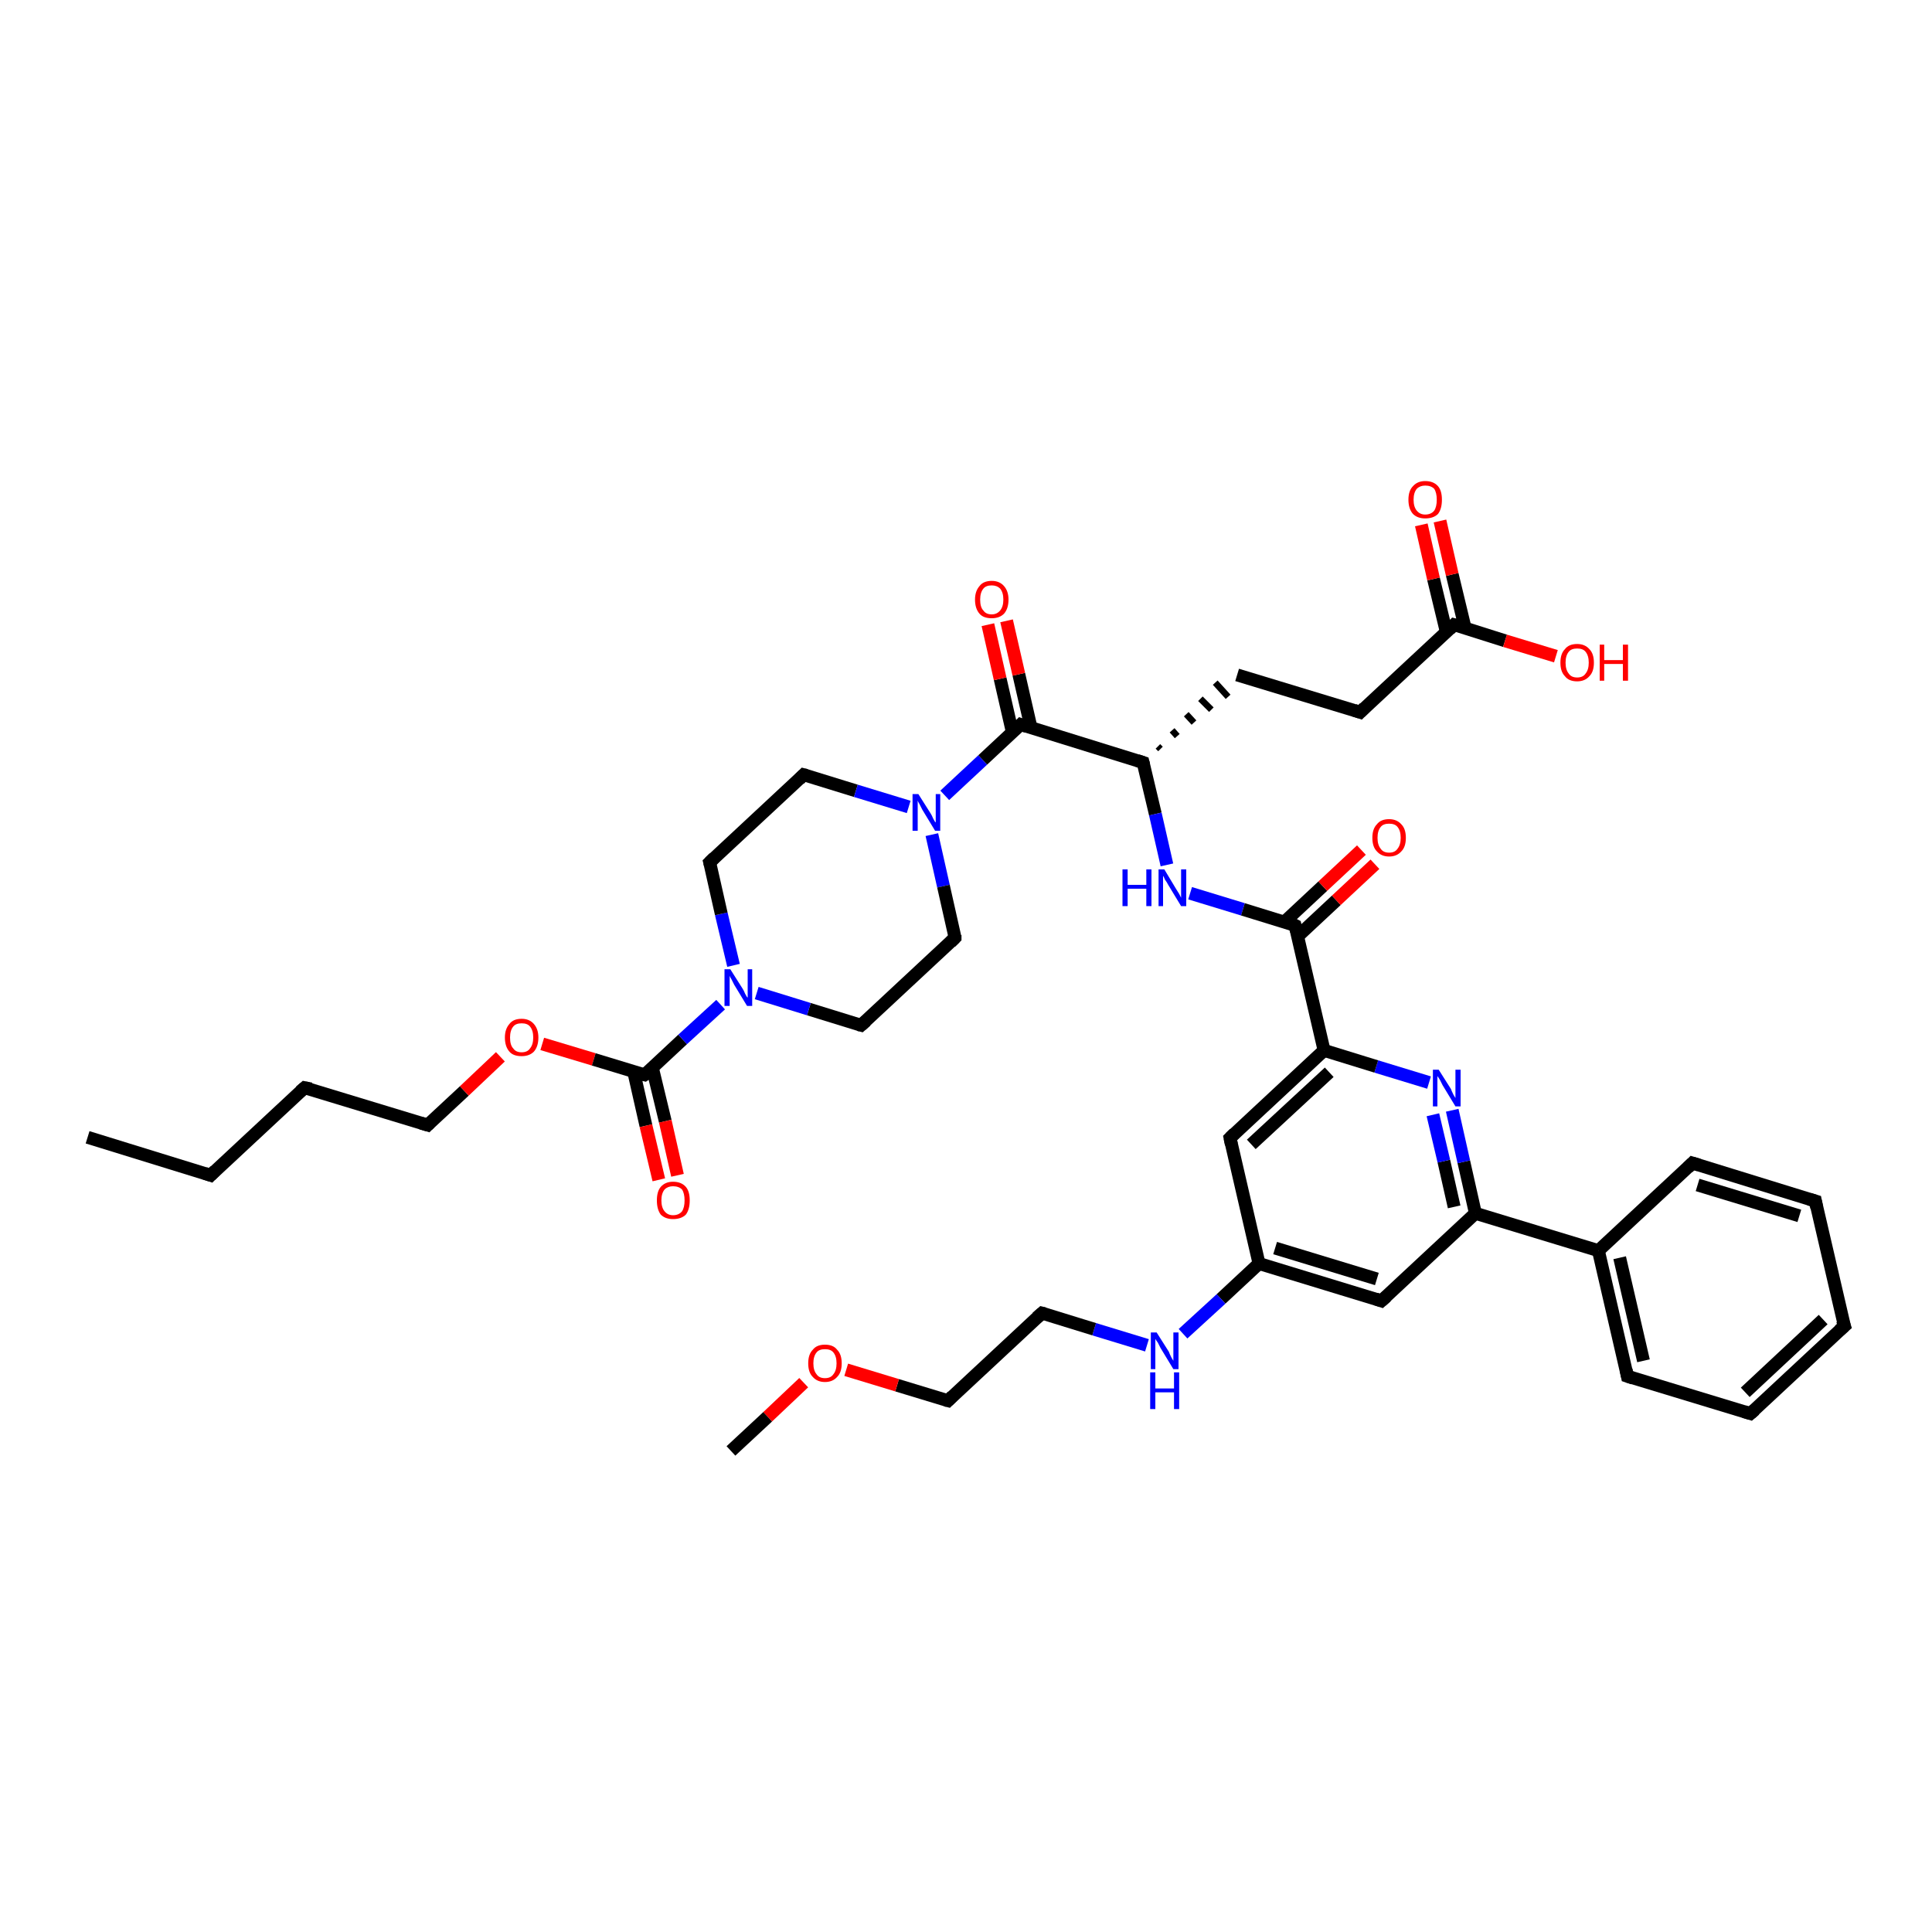 <?xml version='1.0' encoding='iso-8859-1'?>
<svg version='1.1' baseProfile='full'
              xmlns='http://www.w3.org/2000/svg'
                      xmlns:rdkit='http://www.rdkit.org/xml'
                      xmlns:xlink='http://www.w3.org/1999/xlink'
                  xml:space='preserve'
width='300px' height='300px' viewBox='0 0 300 300'>
<!-- END OF HEADER -->
<rect style='opacity:1.0;fill:#FFFFFF;stroke:none' width='300.0' height='300.0' x='0.0' y='0.0'> </rect>
<path class='bond-0 atom-0 atom-1' d='M 13.6,176.6 L 32.7,182.5' style='fill:none;fill-rule:evenodd;stroke:#000000;stroke-width:2.0px;stroke-linecap:butt;stroke-linejoin:miter;stroke-opacity:1' />
<path class='bond-1 atom-1 atom-2' d='M 32.7,182.5 L 47.3,168.9' style='fill:none;fill-rule:evenodd;stroke:#000000;stroke-width:2.0px;stroke-linecap:butt;stroke-linejoin:miter;stroke-opacity:1' />
<path class='bond-2 atom-2 atom-3' d='M 47.3,168.9 L 66.4,174.7' style='fill:none;fill-rule:evenodd;stroke:#000000;stroke-width:2.0px;stroke-linecap:butt;stroke-linejoin:miter;stroke-opacity:1' />
<path class='bond-3 atom-3 atom-4' d='M 66.4,174.7 L 72.1,169.4' style='fill:none;fill-rule:evenodd;stroke:#000000;stroke-width:2.0px;stroke-linecap:butt;stroke-linejoin:miter;stroke-opacity:1' />
<path class='bond-3 atom-3 atom-4' d='M 72.1,169.4 L 77.7,164.1' style='fill:none;fill-rule:evenodd;stroke:#FF0000;stroke-width:2.0px;stroke-linecap:butt;stroke-linejoin:miter;stroke-opacity:1' />
<path class='bond-4 atom-4 atom-5' d='M 84.2,162.1 L 92.2,164.5' style='fill:none;fill-rule:evenodd;stroke:#FF0000;stroke-width:2.0px;stroke-linecap:butt;stroke-linejoin:miter;stroke-opacity:1' />
<path class='bond-4 atom-4 atom-5' d='M 92.2,164.5 L 100.1,166.9' style='fill:none;fill-rule:evenodd;stroke:#000000;stroke-width:2.0px;stroke-linecap:butt;stroke-linejoin:miter;stroke-opacity:1' />
<path class='bond-5 atom-5 atom-6' d='M 98.4,166.4 L 100.3,174.8' style='fill:none;fill-rule:evenodd;stroke:#000000;stroke-width:2.0px;stroke-linecap:butt;stroke-linejoin:miter;stroke-opacity:1' />
<path class='bond-5 atom-5 atom-6' d='M 100.3,174.8 L 102.3,183.2' style='fill:none;fill-rule:evenodd;stroke:#FF0000;stroke-width:2.0px;stroke-linecap:butt;stroke-linejoin:miter;stroke-opacity:1' />
<path class='bond-5 atom-5 atom-6' d='M 101.3,165.8 L 103.3,174.1' style='fill:none;fill-rule:evenodd;stroke:#000000;stroke-width:2.0px;stroke-linecap:butt;stroke-linejoin:miter;stroke-opacity:1' />
<path class='bond-5 atom-5 atom-6' d='M 103.3,174.1 L 105.2,182.5' style='fill:none;fill-rule:evenodd;stroke:#FF0000;stroke-width:2.0px;stroke-linecap:butt;stroke-linejoin:miter;stroke-opacity:1' />
<path class='bond-6 atom-5 atom-7' d='M 100.1,166.9 L 106.0,161.4' style='fill:none;fill-rule:evenodd;stroke:#000000;stroke-width:2.0px;stroke-linecap:butt;stroke-linejoin:miter;stroke-opacity:1' />
<path class='bond-6 atom-5 atom-7' d='M 106.0,161.4 L 111.9,156.0' style='fill:none;fill-rule:evenodd;stroke:#0000FF;stroke-width:2.0px;stroke-linecap:butt;stroke-linejoin:miter;stroke-opacity:1' />
<path class='bond-7 atom-7 atom-8' d='M 113.9,149.9 L 112.0,141.9' style='fill:none;fill-rule:evenodd;stroke:#0000FF;stroke-width:2.0px;stroke-linecap:butt;stroke-linejoin:miter;stroke-opacity:1' />
<path class='bond-7 atom-7 atom-8' d='M 112.0,141.9 L 110.2,133.9' style='fill:none;fill-rule:evenodd;stroke:#000000;stroke-width:2.0px;stroke-linecap:butt;stroke-linejoin:miter;stroke-opacity:1' />
<path class='bond-8 atom-8 atom-9' d='M 110.2,133.9 L 124.8,120.3' style='fill:none;fill-rule:evenodd;stroke:#000000;stroke-width:2.0px;stroke-linecap:butt;stroke-linejoin:miter;stroke-opacity:1' />
<path class='bond-9 atom-9 atom-10' d='M 124.8,120.3 L 132.9,122.8' style='fill:none;fill-rule:evenodd;stroke:#000000;stroke-width:2.0px;stroke-linecap:butt;stroke-linejoin:miter;stroke-opacity:1' />
<path class='bond-9 atom-9 atom-10' d='M 132.9,122.8 L 141.1,125.3' style='fill:none;fill-rule:evenodd;stroke:#0000FF;stroke-width:2.0px;stroke-linecap:butt;stroke-linejoin:miter;stroke-opacity:1' />
<path class='bond-10 atom-10 atom-11' d='M 144.7,129.6 L 146.5,137.6' style='fill:none;fill-rule:evenodd;stroke:#0000FF;stroke-width:2.0px;stroke-linecap:butt;stroke-linejoin:miter;stroke-opacity:1' />
<path class='bond-10 atom-10 atom-11' d='M 146.5,137.6 L 148.3,145.6' style='fill:none;fill-rule:evenodd;stroke:#000000;stroke-width:2.0px;stroke-linecap:butt;stroke-linejoin:miter;stroke-opacity:1' />
<path class='bond-11 atom-11 atom-12' d='M 148.3,145.6 L 133.7,159.2' style='fill:none;fill-rule:evenodd;stroke:#000000;stroke-width:2.0px;stroke-linecap:butt;stroke-linejoin:miter;stroke-opacity:1' />
<path class='bond-12 atom-10 atom-13' d='M 146.7,123.5 L 152.6,118.0' style='fill:none;fill-rule:evenodd;stroke:#0000FF;stroke-width:2.0px;stroke-linecap:butt;stroke-linejoin:miter;stroke-opacity:1' />
<path class='bond-12 atom-10 atom-13' d='M 152.6,118.0 L 158.5,112.5' style='fill:none;fill-rule:evenodd;stroke:#000000;stroke-width:2.0px;stroke-linecap:butt;stroke-linejoin:miter;stroke-opacity:1' />
<path class='bond-13 atom-13 atom-14' d='M 160.1,113.0 L 158.2,104.7' style='fill:none;fill-rule:evenodd;stroke:#000000;stroke-width:2.0px;stroke-linecap:butt;stroke-linejoin:miter;stroke-opacity:1' />
<path class='bond-13 atom-13 atom-14' d='M 158.2,104.7 L 156.3,96.4' style='fill:none;fill-rule:evenodd;stroke:#FF0000;stroke-width:2.0px;stroke-linecap:butt;stroke-linejoin:miter;stroke-opacity:1' />
<path class='bond-13 atom-13 atom-14' d='M 157.2,113.7 L 155.3,105.4' style='fill:none;fill-rule:evenodd;stroke:#000000;stroke-width:2.0px;stroke-linecap:butt;stroke-linejoin:miter;stroke-opacity:1' />
<path class='bond-13 atom-13 atom-14' d='M 155.3,105.4 L 153.4,97.0' style='fill:none;fill-rule:evenodd;stroke:#FF0000;stroke-width:2.0px;stroke-linecap:butt;stroke-linejoin:miter;stroke-opacity:1' />
<path class='bond-14 atom-13 atom-15' d='M 158.5,112.5 L 177.5,118.4' style='fill:none;fill-rule:evenodd;stroke:#000000;stroke-width:2.0px;stroke-linecap:butt;stroke-linejoin:miter;stroke-opacity:1' />
<path class='bond-15 atom-15 atom-16' d='M 180.2,116.3 L 179.8,115.9' style='fill:none;fill-rule:evenodd;stroke:#000000;stroke-width:1.0px;stroke-linecap:butt;stroke-linejoin:miter;stroke-opacity:1' />
<path class='bond-15 atom-15 atom-16' d='M 182.8,114.3 L 182.0,113.4' style='fill:none;fill-rule:evenodd;stroke:#000000;stroke-width:1.0px;stroke-linecap:butt;stroke-linejoin:miter;stroke-opacity:1' />
<path class='bond-15 atom-15 atom-16' d='M 185.4,112.2 L 184.2,110.9' style='fill:none;fill-rule:evenodd;stroke:#000000;stroke-width:1.0px;stroke-linecap:butt;stroke-linejoin:miter;stroke-opacity:1' />
<path class='bond-15 atom-15 atom-16' d='M 188.1,110.2 L 186.4,108.5' style='fill:none;fill-rule:evenodd;stroke:#000000;stroke-width:1.0px;stroke-linecap:butt;stroke-linejoin:miter;stroke-opacity:1' />
<path class='bond-15 atom-15 atom-16' d='M 190.7,108.2 L 188.7,106.0' style='fill:none;fill-rule:evenodd;stroke:#000000;stroke-width:1.0px;stroke-linecap:butt;stroke-linejoin:miter;stroke-opacity:1' />
<path class='bond-16 atom-16 atom-17' d='M 192.1,104.8 L 211.2,110.6' style='fill:none;fill-rule:evenodd;stroke:#000000;stroke-width:2.0px;stroke-linecap:butt;stroke-linejoin:miter;stroke-opacity:1' />
<path class='bond-17 atom-17 atom-18' d='M 211.2,110.6 L 225.8,97.0' style='fill:none;fill-rule:evenodd;stroke:#000000;stroke-width:2.0px;stroke-linecap:butt;stroke-linejoin:miter;stroke-opacity:1' />
<path class='bond-18 atom-18 atom-19' d='M 225.8,97.0 L 233.7,99.5' style='fill:none;fill-rule:evenodd;stroke:#000000;stroke-width:2.0px;stroke-linecap:butt;stroke-linejoin:miter;stroke-opacity:1' />
<path class='bond-18 atom-18 atom-19' d='M 233.7,99.5 L 241.6,101.9' style='fill:none;fill-rule:evenodd;stroke:#FF0000;stroke-width:2.0px;stroke-linecap:butt;stroke-linejoin:miter;stroke-opacity:1' />
<path class='bond-19 atom-18 atom-20' d='M 227.5,97.5 L 225.5,89.2' style='fill:none;fill-rule:evenodd;stroke:#000000;stroke-width:2.0px;stroke-linecap:butt;stroke-linejoin:miter;stroke-opacity:1' />
<path class='bond-19 atom-18 atom-20' d='M 225.5,89.2 L 223.6,80.9' style='fill:none;fill-rule:evenodd;stroke:#FF0000;stroke-width:2.0px;stroke-linecap:butt;stroke-linejoin:miter;stroke-opacity:1' />
<path class='bond-19 atom-18 atom-20' d='M 224.6,98.2 L 222.6,89.9' style='fill:none;fill-rule:evenodd;stroke:#000000;stroke-width:2.0px;stroke-linecap:butt;stroke-linejoin:miter;stroke-opacity:1' />
<path class='bond-19 atom-18 atom-20' d='M 222.6,89.9 L 220.7,81.5' style='fill:none;fill-rule:evenodd;stroke:#FF0000;stroke-width:2.0px;stroke-linecap:butt;stroke-linejoin:miter;stroke-opacity:1' />
<path class='bond-20 atom-15 atom-21' d='M 177.5,118.4 L 179.4,126.4' style='fill:none;fill-rule:evenodd;stroke:#000000;stroke-width:2.0px;stroke-linecap:butt;stroke-linejoin:miter;stroke-opacity:1' />
<path class='bond-20 atom-15 atom-21' d='M 179.4,126.4 L 181.2,134.3' style='fill:none;fill-rule:evenodd;stroke:#0000FF;stroke-width:2.0px;stroke-linecap:butt;stroke-linejoin:miter;stroke-opacity:1' />
<path class='bond-21 atom-21 atom-22' d='M 184.8,138.7 L 193.0,141.2' style='fill:none;fill-rule:evenodd;stroke:#0000FF;stroke-width:2.0px;stroke-linecap:butt;stroke-linejoin:miter;stroke-opacity:1' />
<path class='bond-21 atom-21 atom-22' d='M 193.0,141.2 L 201.1,143.7' style='fill:none;fill-rule:evenodd;stroke:#000000;stroke-width:2.0px;stroke-linecap:butt;stroke-linejoin:miter;stroke-opacity:1' />
<path class='bond-22 atom-22 atom-23' d='M 201.5,145.4 L 207.5,139.8' style='fill:none;fill-rule:evenodd;stroke:#000000;stroke-width:2.0px;stroke-linecap:butt;stroke-linejoin:miter;stroke-opacity:1' />
<path class='bond-22 atom-22 atom-23' d='M 207.5,139.8 L 213.5,134.2' style='fill:none;fill-rule:evenodd;stroke:#FF0000;stroke-width:2.0px;stroke-linecap:butt;stroke-linejoin:miter;stroke-opacity:1' />
<path class='bond-22 atom-22 atom-23' d='M 199.4,143.2 L 205.4,137.6' style='fill:none;fill-rule:evenodd;stroke:#000000;stroke-width:2.0px;stroke-linecap:butt;stroke-linejoin:miter;stroke-opacity:1' />
<path class='bond-22 atom-22 atom-23' d='M 205.4,137.6 L 211.4,132.0' style='fill:none;fill-rule:evenodd;stroke:#FF0000;stroke-width:2.0px;stroke-linecap:butt;stroke-linejoin:miter;stroke-opacity:1' />
<path class='bond-23 atom-22 atom-24' d='M 201.1,143.7 L 205.6,163.1' style='fill:none;fill-rule:evenodd;stroke:#000000;stroke-width:2.0px;stroke-linecap:butt;stroke-linejoin:miter;stroke-opacity:1' />
<path class='bond-24 atom-24 atom-25' d='M 205.6,163.1 L 191.0,176.7' style='fill:none;fill-rule:evenodd;stroke:#000000;stroke-width:2.0px;stroke-linecap:butt;stroke-linejoin:miter;stroke-opacity:1' />
<path class='bond-24 atom-24 atom-25' d='M 206.4,166.5 L 194.3,177.7' style='fill:none;fill-rule:evenodd;stroke:#000000;stroke-width:2.0px;stroke-linecap:butt;stroke-linejoin:miter;stroke-opacity:1' />
<path class='bond-25 atom-25 atom-26' d='M 191.0,176.7 L 195.5,196.2' style='fill:none;fill-rule:evenodd;stroke:#000000;stroke-width:2.0px;stroke-linecap:butt;stroke-linejoin:miter;stroke-opacity:1' />
<path class='bond-26 atom-26 atom-27' d='M 195.5,196.2 L 189.6,201.7' style='fill:none;fill-rule:evenodd;stroke:#000000;stroke-width:2.0px;stroke-linecap:butt;stroke-linejoin:miter;stroke-opacity:1' />
<path class='bond-26 atom-26 atom-27' d='M 189.6,201.7 L 183.7,207.1' style='fill:none;fill-rule:evenodd;stroke:#0000FF;stroke-width:2.0px;stroke-linecap:butt;stroke-linejoin:miter;stroke-opacity:1' />
<path class='bond-27 atom-27 atom-28' d='M 178.1,208.9 L 169.9,206.4' style='fill:none;fill-rule:evenodd;stroke:#0000FF;stroke-width:2.0px;stroke-linecap:butt;stroke-linejoin:miter;stroke-opacity:1' />
<path class='bond-27 atom-27 atom-28' d='M 169.9,206.4 L 161.8,203.9' style='fill:none;fill-rule:evenodd;stroke:#000000;stroke-width:2.0px;stroke-linecap:butt;stroke-linejoin:miter;stroke-opacity:1' />
<path class='bond-28 atom-28 atom-29' d='M 161.8,203.9 L 147.2,217.5' style='fill:none;fill-rule:evenodd;stroke:#000000;stroke-width:2.0px;stroke-linecap:butt;stroke-linejoin:miter;stroke-opacity:1' />
<path class='bond-29 atom-29 atom-30' d='M 147.2,217.5 L 139.3,215.1' style='fill:none;fill-rule:evenodd;stroke:#000000;stroke-width:2.0px;stroke-linecap:butt;stroke-linejoin:miter;stroke-opacity:1' />
<path class='bond-29 atom-29 atom-30' d='M 139.3,215.1 L 131.4,212.7' style='fill:none;fill-rule:evenodd;stroke:#FF0000;stroke-width:2.0px;stroke-linecap:butt;stroke-linejoin:miter;stroke-opacity:1' />
<path class='bond-30 atom-30 atom-31' d='M 124.8,214.7 L 119.2,220.0' style='fill:none;fill-rule:evenodd;stroke:#FF0000;stroke-width:2.0px;stroke-linecap:butt;stroke-linejoin:miter;stroke-opacity:1' />
<path class='bond-30 atom-30 atom-31' d='M 119.2,220.0 L 113.5,225.3' style='fill:none;fill-rule:evenodd;stroke:#000000;stroke-width:2.0px;stroke-linecap:butt;stroke-linejoin:miter;stroke-opacity:1' />
<path class='bond-31 atom-26 atom-32' d='M 195.5,196.2 L 214.5,202.0' style='fill:none;fill-rule:evenodd;stroke:#000000;stroke-width:2.0px;stroke-linecap:butt;stroke-linejoin:miter;stroke-opacity:1' />
<path class='bond-31 atom-26 atom-32' d='M 198.0,193.8 L 213.8,198.6' style='fill:none;fill-rule:evenodd;stroke:#000000;stroke-width:2.0px;stroke-linecap:butt;stroke-linejoin:miter;stroke-opacity:1' />
<path class='bond-32 atom-32 atom-33' d='M 214.5,202.0 L 229.1,188.4' style='fill:none;fill-rule:evenodd;stroke:#000000;stroke-width:2.0px;stroke-linecap:butt;stroke-linejoin:miter;stroke-opacity:1' />
<path class='bond-33 atom-33 atom-34' d='M 229.1,188.4 L 227.3,180.4' style='fill:none;fill-rule:evenodd;stroke:#000000;stroke-width:2.0px;stroke-linecap:butt;stroke-linejoin:miter;stroke-opacity:1' />
<path class='bond-33 atom-33 atom-34' d='M 227.3,180.4 L 225.5,172.4' style='fill:none;fill-rule:evenodd;stroke:#0000FF;stroke-width:2.0px;stroke-linecap:butt;stroke-linejoin:miter;stroke-opacity:1' />
<path class='bond-33 atom-33 atom-34' d='M 225.8,187.4 L 224.2,180.3' style='fill:none;fill-rule:evenodd;stroke:#000000;stroke-width:2.0px;stroke-linecap:butt;stroke-linejoin:miter;stroke-opacity:1' />
<path class='bond-33 atom-33 atom-34' d='M 224.2,180.3 L 222.5,173.1' style='fill:none;fill-rule:evenodd;stroke:#0000FF;stroke-width:2.0px;stroke-linecap:butt;stroke-linejoin:miter;stroke-opacity:1' />
<path class='bond-34 atom-33 atom-35' d='M 229.1,188.4 L 248.2,194.2' style='fill:none;fill-rule:evenodd;stroke:#000000;stroke-width:2.0px;stroke-linecap:butt;stroke-linejoin:miter;stroke-opacity:1' />
<path class='bond-35 atom-35 atom-36' d='M 248.2,194.2 L 252.7,213.7' style='fill:none;fill-rule:evenodd;stroke:#000000;stroke-width:2.0px;stroke-linecap:butt;stroke-linejoin:miter;stroke-opacity:1' />
<path class='bond-35 atom-35 atom-36' d='M 251.5,195.3 L 255.2,211.3' style='fill:none;fill-rule:evenodd;stroke:#000000;stroke-width:2.0px;stroke-linecap:butt;stroke-linejoin:miter;stroke-opacity:1' />
<path class='bond-36 atom-36 atom-37' d='M 252.7,213.7 L 271.8,219.5' style='fill:none;fill-rule:evenodd;stroke:#000000;stroke-width:2.0px;stroke-linecap:butt;stroke-linejoin:miter;stroke-opacity:1' />
<path class='bond-37 atom-37 atom-38' d='M 271.8,219.5 L 286.4,205.9' style='fill:none;fill-rule:evenodd;stroke:#000000;stroke-width:2.0px;stroke-linecap:butt;stroke-linejoin:miter;stroke-opacity:1' />
<path class='bond-37 atom-37 atom-38' d='M 271.0,216.2 L 283.1,204.9' style='fill:none;fill-rule:evenodd;stroke:#000000;stroke-width:2.0px;stroke-linecap:butt;stroke-linejoin:miter;stroke-opacity:1' />
<path class='bond-38 atom-38 atom-39' d='M 286.4,205.9 L 281.9,186.5' style='fill:none;fill-rule:evenodd;stroke:#000000;stroke-width:2.0px;stroke-linecap:butt;stroke-linejoin:miter;stroke-opacity:1' />
<path class='bond-39 atom-39 atom-40' d='M 281.9,186.5 L 262.8,180.6' style='fill:none;fill-rule:evenodd;stroke:#000000;stroke-width:2.0px;stroke-linecap:butt;stroke-linejoin:miter;stroke-opacity:1' />
<path class='bond-39 atom-39 atom-40' d='M 279.4,188.8 L 263.6,184.0' style='fill:none;fill-rule:evenodd;stroke:#000000;stroke-width:2.0px;stroke-linecap:butt;stroke-linejoin:miter;stroke-opacity:1' />
<path class='bond-40 atom-12 atom-7' d='M 133.7,159.2 L 125.6,156.7' style='fill:none;fill-rule:evenodd;stroke:#000000;stroke-width:2.0px;stroke-linecap:butt;stroke-linejoin:miter;stroke-opacity:1' />
<path class='bond-40 atom-12 atom-7' d='M 125.6,156.7 L 117.5,154.2' style='fill:none;fill-rule:evenodd;stroke:#0000FF;stroke-width:2.0px;stroke-linecap:butt;stroke-linejoin:miter;stroke-opacity:1' />
<path class='bond-41 atom-34 atom-24' d='M 221.9,168.1 L 213.7,165.6' style='fill:none;fill-rule:evenodd;stroke:#0000FF;stroke-width:2.0px;stroke-linecap:butt;stroke-linejoin:miter;stroke-opacity:1' />
<path class='bond-41 atom-34 atom-24' d='M 213.7,165.6 L 205.6,163.1' style='fill:none;fill-rule:evenodd;stroke:#000000;stroke-width:2.0px;stroke-linecap:butt;stroke-linejoin:miter;stroke-opacity:1' />
<path class='bond-42 atom-40 atom-35' d='M 262.8,180.6 L 248.2,194.2' style='fill:none;fill-rule:evenodd;stroke:#000000;stroke-width:2.0px;stroke-linecap:butt;stroke-linejoin:miter;stroke-opacity:1' />
<path d='M 31.8,182.2 L 32.7,182.5 L 33.4,181.8' style='fill:none;stroke:#000000;stroke-width:2.0px;stroke-linecap:butt;stroke-linejoin:miter;stroke-opacity:1;' />
<path d='M 46.6,169.5 L 47.3,168.9 L 48.3,169.1' style='fill:none;stroke:#000000;stroke-width:2.0px;stroke-linecap:butt;stroke-linejoin:miter;stroke-opacity:1;' />
<path d='M 65.4,174.4 L 66.4,174.7 L 66.7,174.4' style='fill:none;stroke:#000000;stroke-width:2.0px;stroke-linecap:butt;stroke-linejoin:miter;stroke-opacity:1;' />
<path d='M 99.7,166.8 L 100.1,166.9 L 100.4,166.7' style='fill:none;stroke:#000000;stroke-width:2.0px;stroke-linecap:butt;stroke-linejoin:miter;stroke-opacity:1;' />
<path d='M 110.3,134.3 L 110.2,133.9 L 110.9,133.2' style='fill:none;stroke:#000000;stroke-width:2.0px;stroke-linecap:butt;stroke-linejoin:miter;stroke-opacity:1;' />
<path d='M 124.1,121.0 L 124.8,120.3 L 125.2,120.4' style='fill:none;stroke:#000000;stroke-width:2.0px;stroke-linecap:butt;stroke-linejoin:miter;stroke-opacity:1;' />
<path d='M 148.3,145.2 L 148.3,145.6 L 147.6,146.3' style='fill:none;stroke:#000000;stroke-width:2.0px;stroke-linecap:butt;stroke-linejoin:miter;stroke-opacity:1;' />
<path d='M 134.5,158.5 L 133.7,159.2 L 133.3,159.1' style='fill:none;stroke:#000000;stroke-width:2.0px;stroke-linecap:butt;stroke-linejoin:miter;stroke-opacity:1;' />
<path d='M 158.2,112.8 L 158.5,112.5 L 159.4,112.8' style='fill:none;stroke:#000000;stroke-width:2.0px;stroke-linecap:butt;stroke-linejoin:miter;stroke-opacity:1;' />
<path d='M 176.6,118.1 L 177.5,118.4 L 177.6,118.8' style='fill:none;stroke:#000000;stroke-width:2.0px;stroke-linecap:butt;stroke-linejoin:miter;stroke-opacity:1;' />
<path d='M 210.3,110.3 L 211.2,110.6 L 211.9,109.9' style='fill:none;stroke:#000000;stroke-width:2.0px;stroke-linecap:butt;stroke-linejoin:miter;stroke-opacity:1;' />
<path d='M 225.1,97.7 L 225.8,97.0 L 226.2,97.1' style='fill:none;stroke:#000000;stroke-width:2.0px;stroke-linecap:butt;stroke-linejoin:miter;stroke-opacity:1;' />
<path d='M 200.7,143.5 L 201.1,143.7 L 201.3,144.6' style='fill:none;stroke:#000000;stroke-width:2.0px;stroke-linecap:butt;stroke-linejoin:miter;stroke-opacity:1;' />
<path d='M 191.7,176.0 L 191.0,176.7 L 191.2,177.7' style='fill:none;stroke:#000000;stroke-width:2.0px;stroke-linecap:butt;stroke-linejoin:miter;stroke-opacity:1;' />
<path d='M 162.2,204.0 L 161.8,203.9 L 161.0,204.6' style='fill:none;stroke:#000000;stroke-width:2.0px;stroke-linecap:butt;stroke-linejoin:miter;stroke-opacity:1;' />
<path d='M 147.9,216.8 L 147.2,217.5 L 146.8,217.4' style='fill:none;stroke:#000000;stroke-width:2.0px;stroke-linecap:butt;stroke-linejoin:miter;stroke-opacity:1;' />
<path d='M 213.6,201.7 L 214.5,202.0 L 215.3,201.3' style='fill:none;stroke:#000000;stroke-width:2.0px;stroke-linecap:butt;stroke-linejoin:miter;stroke-opacity:1;' />
<path d='M 252.5,212.7 L 252.7,213.7 L 253.6,214.0' style='fill:none;stroke:#000000;stroke-width:2.0px;stroke-linecap:butt;stroke-linejoin:miter;stroke-opacity:1;' />
<path d='M 270.8,219.2 L 271.8,219.5 L 272.5,218.9' style='fill:none;stroke:#000000;stroke-width:2.0px;stroke-linecap:butt;stroke-linejoin:miter;stroke-opacity:1;' />
<path d='M 285.6,206.6 L 286.4,205.9 L 286.1,205.0' style='fill:none;stroke:#000000;stroke-width:2.0px;stroke-linecap:butt;stroke-linejoin:miter;stroke-opacity:1;' />
<path d='M 282.1,187.5 L 281.9,186.5 L 280.9,186.2' style='fill:none;stroke:#000000;stroke-width:2.0px;stroke-linecap:butt;stroke-linejoin:miter;stroke-opacity:1;' />
<path d='M 263.8,180.9 L 262.8,180.6 L 262.1,181.3' style='fill:none;stroke:#000000;stroke-width:2.0px;stroke-linecap:butt;stroke-linejoin:miter;stroke-opacity:1;' />
<path class='atom-4' d='M 78.4 161.1
Q 78.4 159.8, 79.1 159.0
Q 79.7 158.2, 81.0 158.2
Q 82.2 158.2, 82.9 159.0
Q 83.6 159.8, 83.6 161.1
Q 83.6 162.5, 82.9 163.3
Q 82.2 164.0, 81.0 164.0
Q 79.7 164.0, 79.1 163.3
Q 78.4 162.5, 78.4 161.1
M 81.0 163.4
Q 81.9 163.4, 82.3 162.8
Q 82.8 162.2, 82.8 161.1
Q 82.8 160.0, 82.3 159.4
Q 81.9 158.9, 81.0 158.9
Q 80.1 158.9, 79.7 159.4
Q 79.2 160.0, 79.2 161.1
Q 79.2 162.3, 79.7 162.8
Q 80.1 163.4, 81.0 163.4
' fill='#FF0000'/>
<path class='atom-6' d='M 102.0 186.4
Q 102.0 185.0, 102.6 184.3
Q 103.3 183.5, 104.5 183.5
Q 105.8 183.5, 106.5 184.3
Q 107.1 185.0, 107.1 186.4
Q 107.1 187.8, 106.5 188.6
Q 105.8 189.3, 104.5 189.3
Q 103.3 189.3, 102.6 188.6
Q 102.0 187.8, 102.0 186.4
M 104.5 188.7
Q 105.4 188.7, 105.9 188.1
Q 106.3 187.5, 106.3 186.4
Q 106.3 185.3, 105.9 184.7
Q 105.4 184.2, 104.5 184.2
Q 103.7 184.2, 103.2 184.7
Q 102.7 185.3, 102.7 186.4
Q 102.7 187.5, 103.2 188.1
Q 103.7 188.7, 104.5 188.7
' fill='#FF0000'/>
<path class='atom-7' d='M 113.4 150.5
L 115.3 153.5
Q 115.5 153.8, 115.7 154.3
Q 116.0 154.9, 116.1 154.9
L 116.1 150.5
L 116.8 150.5
L 116.8 156.2
L 116.0 156.2
L 114.0 152.9
Q 113.8 152.5, 113.6 152.1
Q 113.3 151.6, 113.3 151.5
L 113.3 156.2
L 112.5 156.2
L 112.5 150.5
L 113.4 150.5
' fill='#0000FF'/>
<path class='atom-10' d='M 142.6 123.3
L 144.5 126.3
Q 144.7 126.6, 144.9 127.1
Q 145.2 127.7, 145.3 127.7
L 145.3 123.3
L 146.0 123.3
L 146.0 129.0
L 145.2 129.0
L 143.2 125.7
Q 143.0 125.3, 142.8 124.9
Q 142.5 124.4, 142.5 124.3
L 142.5 129.0
L 141.7 129.0
L 141.7 123.3
L 142.6 123.3
' fill='#0000FF'/>
<path class='atom-14' d='M 151.4 93.1
Q 151.4 91.8, 152.1 91.0
Q 152.7 90.2, 154.0 90.2
Q 155.2 90.2, 155.9 91.0
Q 156.6 91.8, 156.6 93.1
Q 156.6 94.5, 155.9 95.3
Q 155.2 96.0, 154.0 96.0
Q 152.7 96.0, 152.1 95.3
Q 151.4 94.5, 151.4 93.1
M 154.0 95.4
Q 154.8 95.4, 155.3 94.8
Q 155.8 94.2, 155.8 93.1
Q 155.8 92.0, 155.3 91.4
Q 154.8 90.9, 154.0 90.9
Q 153.1 90.9, 152.7 91.4
Q 152.2 92.0, 152.2 93.1
Q 152.2 94.3, 152.7 94.8
Q 153.1 95.4, 154.0 95.4
' fill='#FF0000'/>
<path class='atom-19' d='M 242.3 102.9
Q 242.3 101.5, 243.0 100.8
Q 243.6 100.0, 244.9 100.0
Q 246.1 100.0, 246.8 100.8
Q 247.5 101.5, 247.5 102.9
Q 247.5 104.3, 246.8 105.0
Q 246.1 105.8, 244.9 105.8
Q 243.6 105.8, 243.0 105.0
Q 242.3 104.3, 242.3 102.9
M 244.9 105.2
Q 245.8 105.2, 246.2 104.6
Q 246.7 104.0, 246.7 102.9
Q 246.7 101.8, 246.2 101.2
Q 245.8 100.7, 244.9 100.7
Q 244.0 100.7, 243.6 101.2
Q 243.1 101.8, 243.1 102.9
Q 243.1 104.0, 243.6 104.6
Q 244.0 105.2, 244.9 105.2
' fill='#FF0000'/>
<path class='atom-19' d='M 248.4 100.1
L 249.1 100.1
L 249.1 102.5
L 252.0 102.5
L 252.0 100.1
L 252.8 100.1
L 252.8 105.7
L 252.0 105.7
L 252.0 103.1
L 249.1 103.1
L 249.1 105.7
L 248.4 105.7
L 248.4 100.1
' fill='#FF0000'/>
<path class='atom-20' d='M 218.7 77.6
Q 218.7 76.2, 219.4 75.5
Q 220.1 74.7, 221.3 74.7
Q 222.6 74.7, 223.3 75.5
Q 223.9 76.2, 223.9 77.6
Q 223.9 79.0, 223.3 79.8
Q 222.6 80.5, 221.3 80.5
Q 220.1 80.5, 219.4 79.8
Q 218.7 79.0, 218.7 77.6
M 221.3 79.9
Q 222.2 79.9, 222.7 79.3
Q 223.1 78.7, 223.1 77.6
Q 223.1 76.5, 222.7 75.9
Q 222.2 75.4, 221.3 75.4
Q 220.5 75.4, 220.0 75.9
Q 219.5 76.5, 219.5 77.6
Q 219.5 78.7, 220.0 79.3
Q 220.5 79.9, 221.3 79.9
' fill='#FF0000'/>
<path class='atom-21' d='M 174.3 135.0
L 175.1 135.0
L 175.1 137.4
L 178.0 137.4
L 178.0 135.0
L 178.8 135.0
L 178.8 140.7
L 178.0 140.7
L 178.0 138.0
L 175.1 138.0
L 175.1 140.7
L 174.3 140.7
L 174.3 135.0
' fill='#0000FF'/>
<path class='atom-21' d='M 180.8 135.0
L 182.6 138.0
Q 182.8 138.3, 183.1 138.8
Q 183.4 139.4, 183.4 139.4
L 183.4 135.0
L 184.2 135.0
L 184.2 140.7
L 183.4 140.7
L 181.4 137.4
Q 181.2 137.0, 180.9 136.6
Q 180.7 136.1, 180.6 136.0
L 180.6 140.7
L 179.9 140.7
L 179.9 135.0
L 180.8 135.0
' fill='#0000FF'/>
<path class='atom-23' d='M 213.1 130.1
Q 213.1 128.7, 213.8 128.0
Q 214.4 127.2, 215.7 127.2
Q 216.9 127.2, 217.6 128.0
Q 218.3 128.7, 218.3 130.1
Q 218.3 131.5, 217.6 132.2
Q 216.9 133.0, 215.7 133.0
Q 214.5 133.0, 213.8 132.2
Q 213.1 131.5, 213.1 130.1
M 215.7 132.4
Q 216.6 132.4, 217.0 131.8
Q 217.5 131.2, 217.5 130.1
Q 217.5 129.0, 217.0 128.4
Q 216.6 127.9, 215.7 127.9
Q 214.8 127.9, 214.4 128.4
Q 213.9 129.0, 213.9 130.1
Q 213.9 131.2, 214.4 131.8
Q 214.8 132.4, 215.7 132.4
' fill='#FF0000'/>
<path class='atom-27' d='M 179.6 206.9
L 181.5 209.9
Q 181.6 210.2, 181.9 210.8
Q 182.2 211.3, 182.2 211.3
L 182.2 206.9
L 183.0 206.9
L 183.0 212.6
L 182.2 212.6
L 180.2 209.3
Q 180.0 208.9, 179.8 208.5
Q 179.5 208.1, 179.4 207.9
L 179.4 212.6
L 178.7 212.6
L 178.7 206.9
L 179.6 206.9
' fill='#0000FF'/>
<path class='atom-27' d='M 178.6 213.1
L 179.4 213.1
L 179.4 215.6
L 182.3 215.6
L 182.3 213.1
L 183.1 213.1
L 183.1 218.8
L 182.3 218.8
L 182.3 216.2
L 179.4 216.2
L 179.4 218.8
L 178.6 218.8
L 178.6 213.1
' fill='#0000FF'/>
<path class='atom-30' d='M 125.5 211.7
Q 125.5 210.3, 126.2 209.6
Q 126.8 208.8, 128.1 208.8
Q 129.4 208.8, 130.0 209.6
Q 130.7 210.3, 130.7 211.7
Q 130.7 213.1, 130.0 213.8
Q 129.3 214.6, 128.1 214.6
Q 126.9 214.6, 126.2 213.8
Q 125.5 213.1, 125.5 211.7
M 128.1 214.0
Q 129.0 214.0, 129.4 213.4
Q 129.9 212.8, 129.9 211.7
Q 129.9 210.6, 129.4 210.0
Q 129.0 209.5, 128.1 209.5
Q 127.2 209.5, 126.8 210.0
Q 126.3 210.6, 126.3 211.7
Q 126.3 212.8, 126.8 213.4
Q 127.2 214.0, 128.1 214.0
' fill='#FF0000'/>
<path class='atom-34' d='M 223.4 166.1
L 225.3 169.1
Q 225.4 169.4, 225.7 170.0
Q 226.0 170.5, 226.0 170.5
L 226.0 166.1
L 226.8 166.1
L 226.8 171.8
L 226.0 171.8
L 224.0 168.5
Q 223.8 168.1, 223.6 167.7
Q 223.3 167.2, 223.2 167.1
L 223.2 171.8
L 222.5 171.8
L 222.5 166.1
L 223.4 166.1
' fill='#0000FF'/>
</svg>
